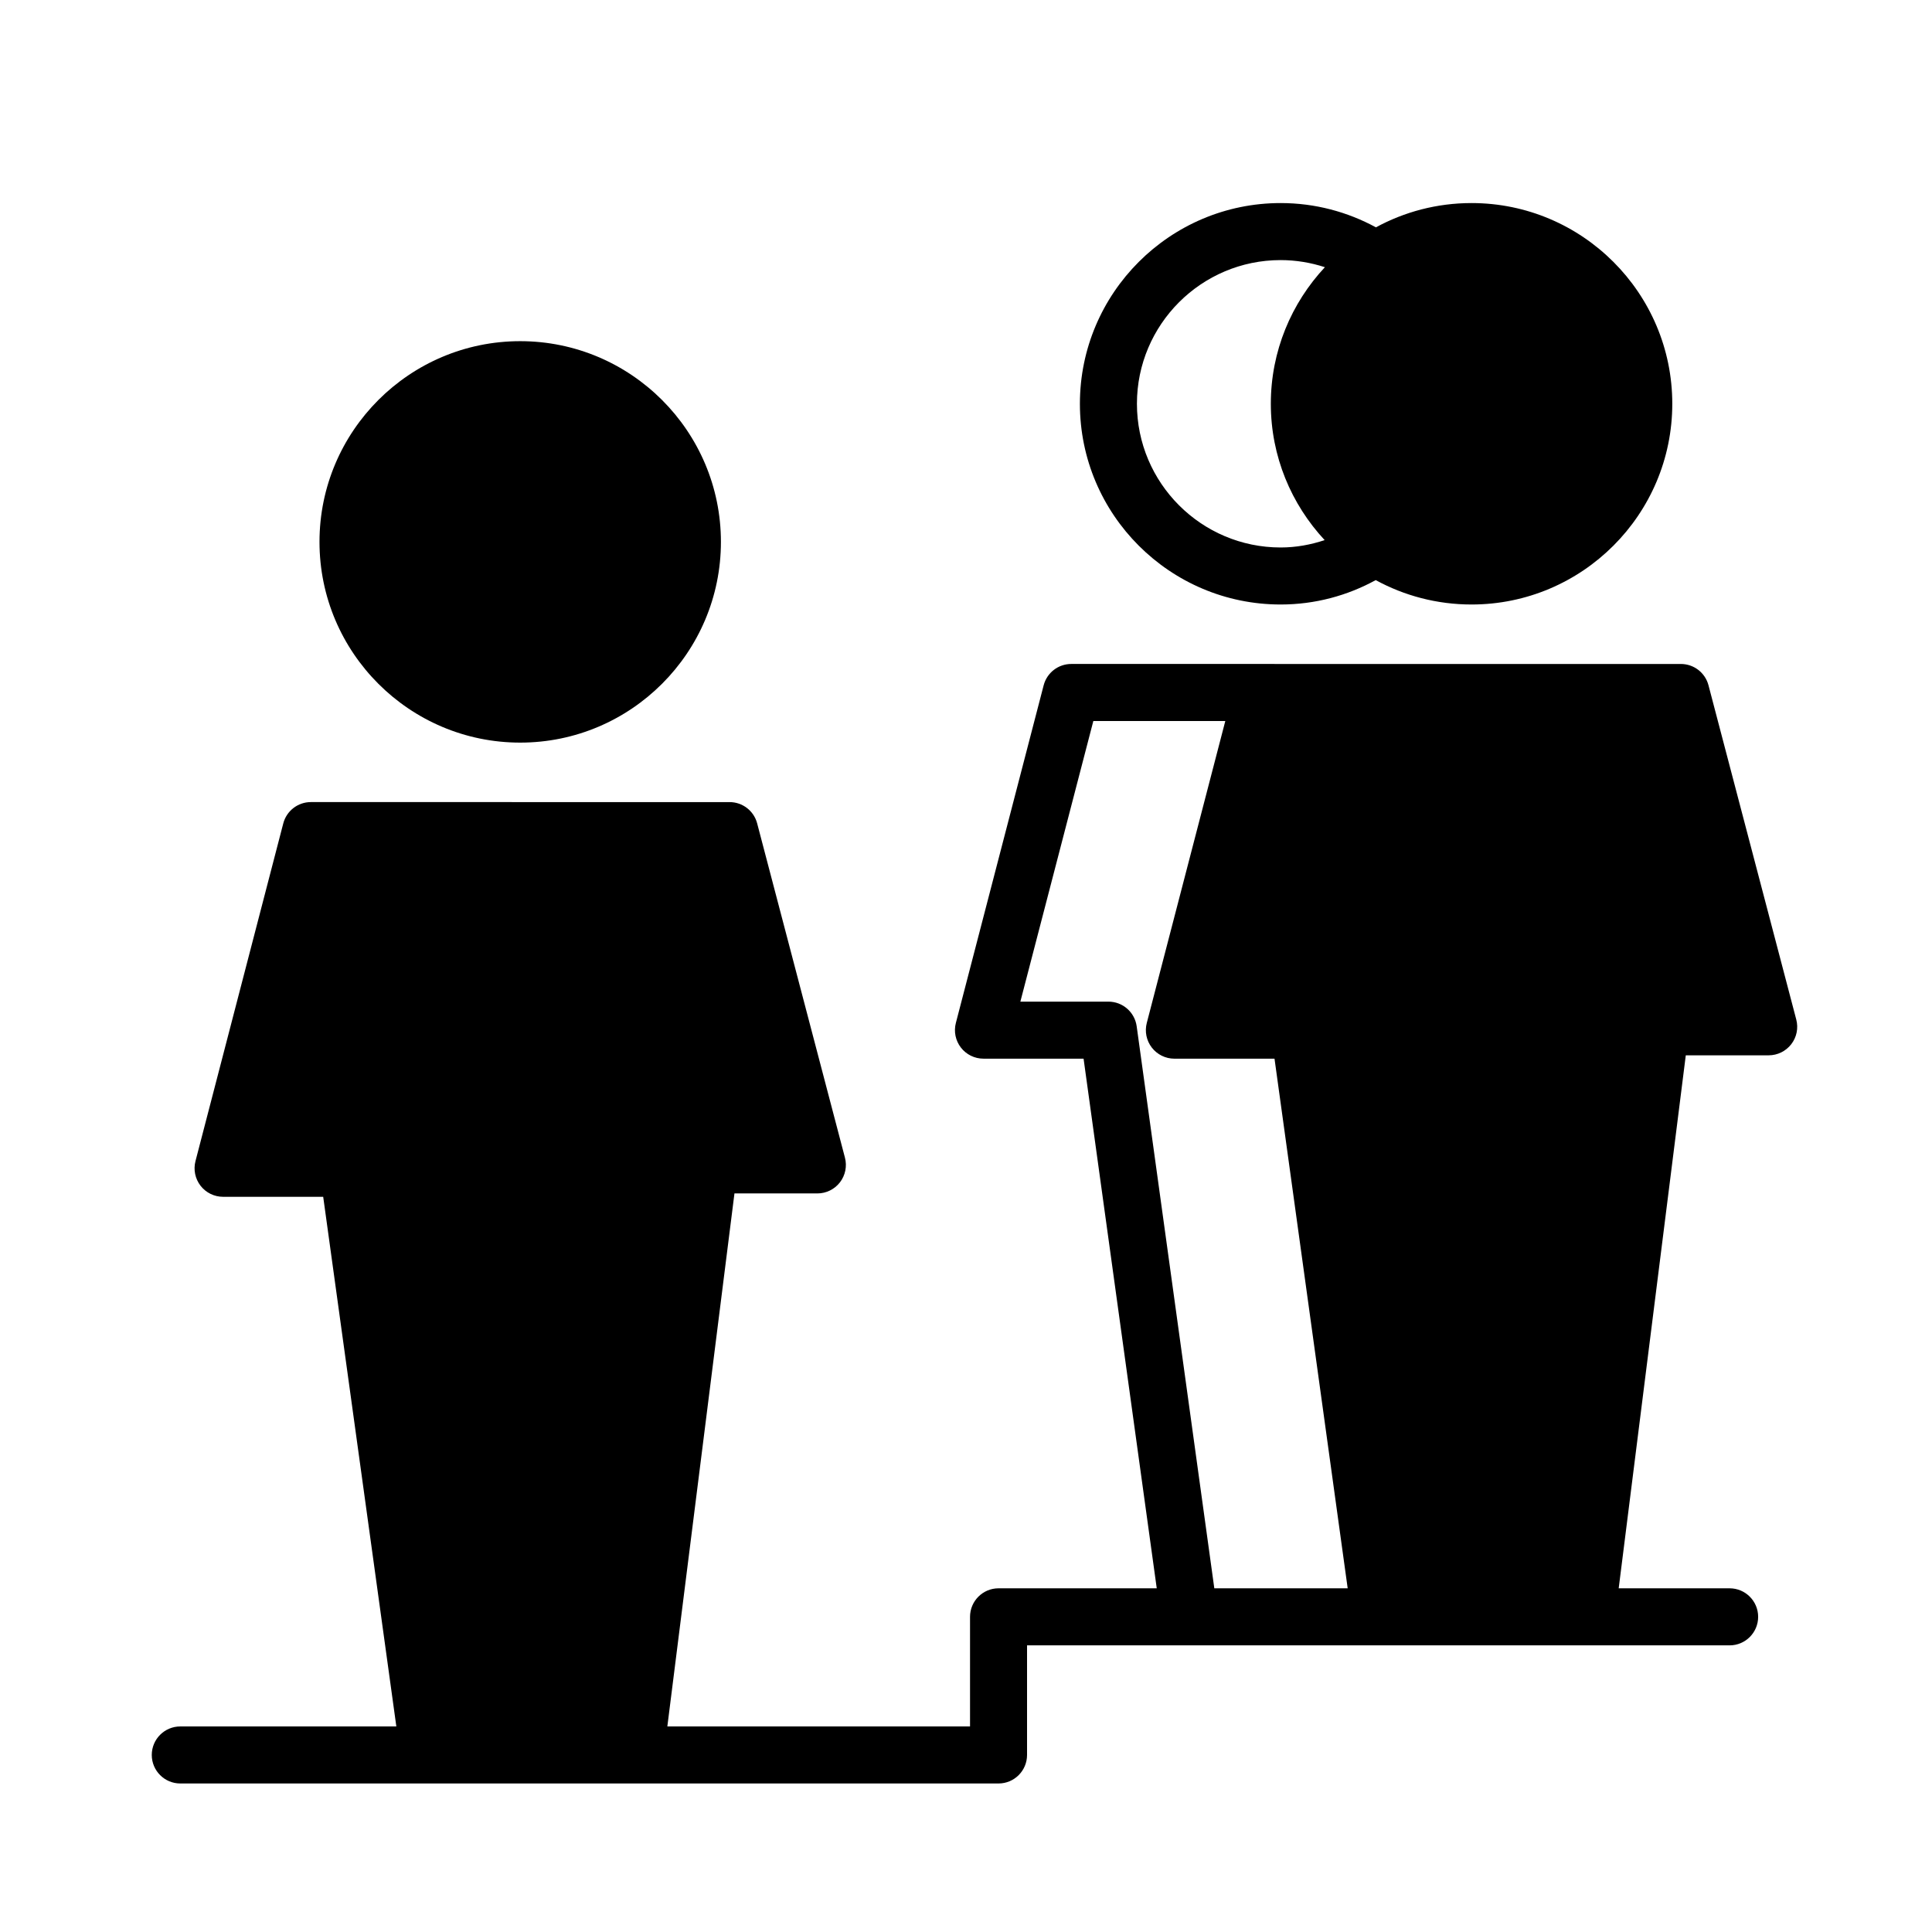 <?xml version="1.0" encoding="UTF-8"?>
<!-- Uploaded to: SVG Repo, www.svgrepo.com, Generator: SVG Repo Mixer Tools -->
<svg fill="#000000" width="800px" height="800px" version="1.1" viewBox="144 144 512 512" xmlns="http://www.w3.org/2000/svg">
 <g>
  <path d="m281.86 340.8c29.332 0 53.191-23.859 53.191-53.195 0-29.332-23.859-53.191-53.191-53.191-29.332-0.004-53.191 23.863-53.191 53.195s23.859 53.191 53.191 53.191z"/>
  <path d="m483.38 304.2c9.141 0 17.715-2.367 25.199-6.465 7.551 4.121 16.207 6.465 25.398 6.465 29.332 0 53.195-23.859 53.195-53.195 0-29.332-23.859-53.191-53.195-53.191-9.168 0-17.805 2.332-25.34 6.434-7.523-4.086-16.113-6.434-25.258-6.434-29.332 0-53.195 23.859-53.195 53.191-0.004 29.336 23.863 53.195 53.195 53.195zm0-91.273c4.098 0 8.031 0.68 11.73 1.883-8.863 9.5-14.328 22.207-14.328 36.195 0 13.957 5.441 26.633 14.262 36.129-3.672 1.223-7.57 1.953-11.664 1.953-21 0-38.082-17.086-38.082-38.082-0.004-20.996 17.082-38.078 38.082-38.078z"/>
  <path d="m620.03 414.19-23.266-88.594c-0.875-3.324-3.879-5.637-7.309-5.637l-161.56-0.004c-3.441 0-6.449 2.324-7.316 5.656l-23.266 89.48c-0.59 2.266-0.098 4.676 1.336 6.531 1.43 1.848 3.637 2.934 5.981 2.934h26.527l19.391 140.36h-41.922c-4.176 0-7.559 3.387-7.559 7.559v29.043h-80.215l17.785-141.25h21.973c2.344 0 4.555-1.09 5.984-2.941 1.43-1.855 1.918-4.273 1.324-6.535l-23.266-88.594c-0.871-3.324-3.875-5.637-7.309-5.637l-110.96-0.004c-3.441 0-6.449 2.324-7.316 5.656l-23.262 89.484c-0.59 2.266-0.098 4.676 1.336 6.531 1.43 1.848 3.637 2.934 5.981 2.934h26.527l19.383 140.36h-57.254c-4.176 0-7.559 3.387-7.559 7.559 0.004 4.168 3.383 7.555 7.559 7.555h216.84c4.172 0 7.559-3.387 7.559-7.559v-29.043h186.19c4.172 0 7.559-3.387 7.559-7.559 0-4.172-3.387-7.559-7.559-7.559h-29.398l17.781-141.25h21.965c2.344 0 4.551-1.09 5.984-2.941 1.438-1.852 1.926-4.266 1.332-6.531zm-174.8 1.777c-0.52-3.738-3.715-6.523-7.488-6.523h-23.336l19.34-74.371h34.973l-20.812 80.023c-0.586 2.266-0.098 4.676 1.34 6.531 1.43 1.848 3.637 2.934 5.981 2.934h26.531l19.391 140.36h-35.344z"/>
 </g>
</svg>